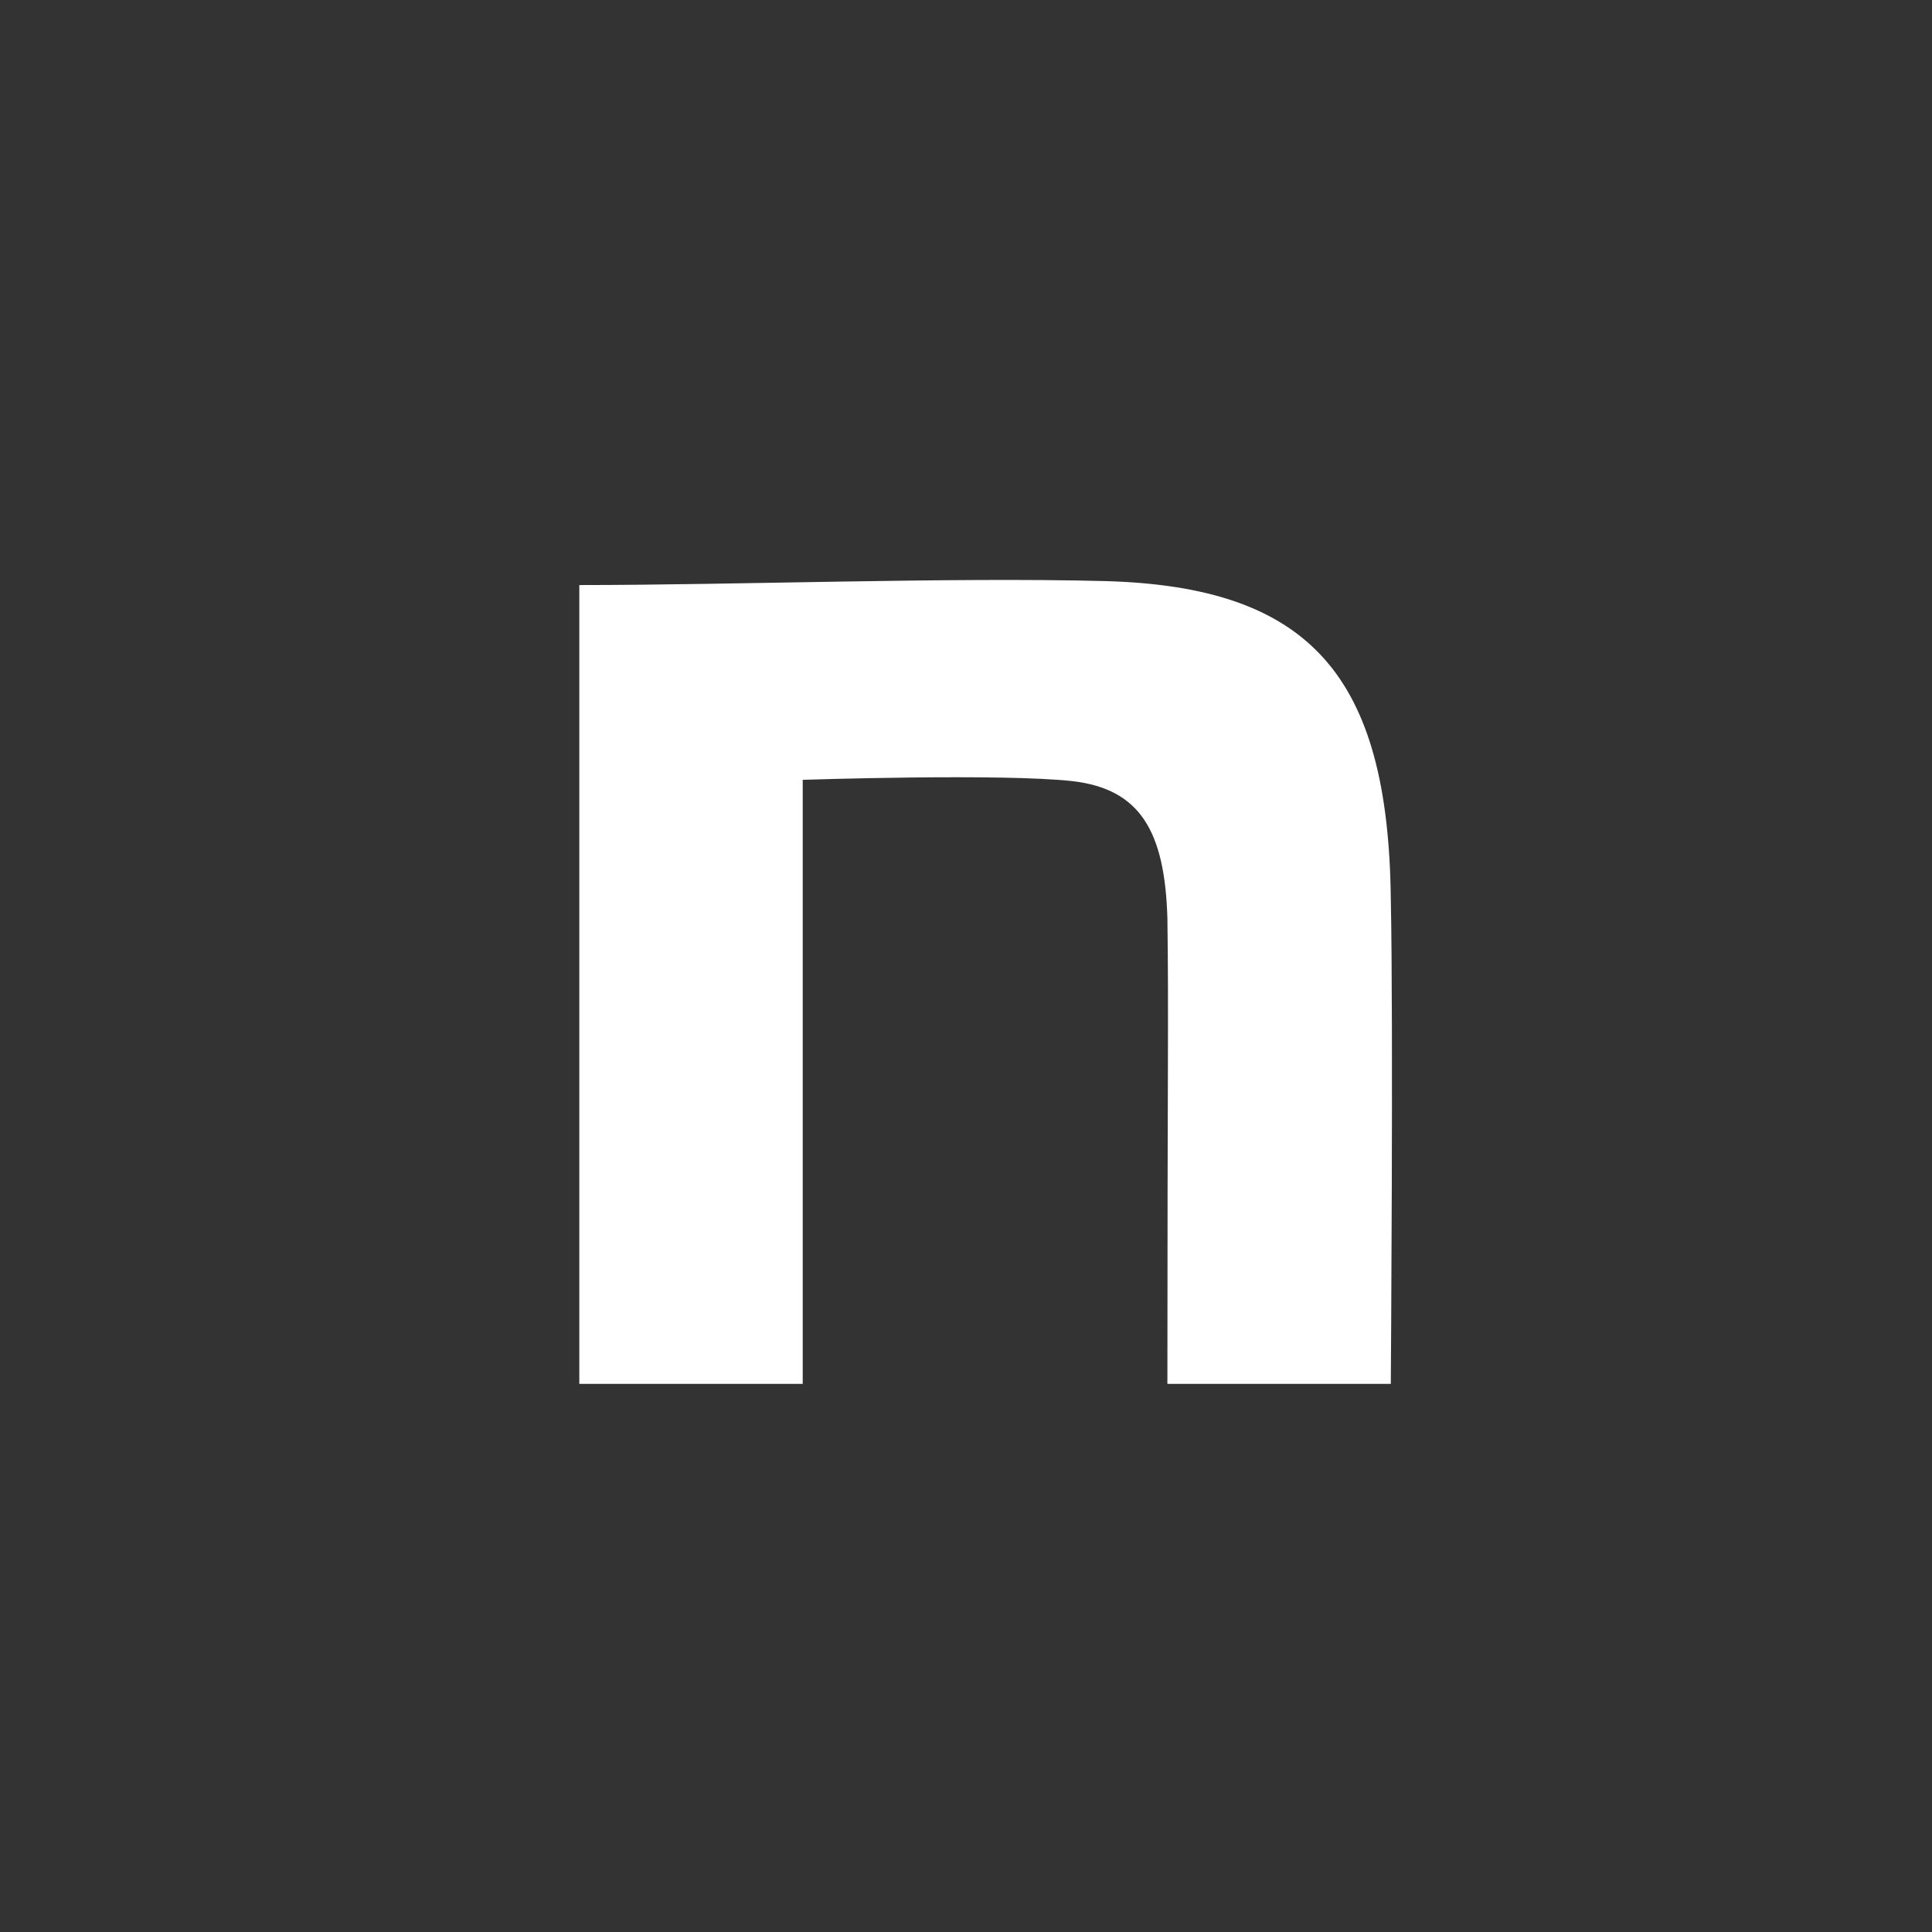 <?xml version="1.0" encoding="UTF-8"?> <svg xmlns="http://www.w3.org/2000/svg" width="33" height="33" viewBox="0 0 33 33" fill="none"><rect x="0" y="0" width="33" height="33" fill="#333333" stroke="none"/><path d="M9.895 9.993C12.569 9.993 16.23 9.857 18.859 9.925C22.386 10.016 23.712 11.552 23.756 15.347C23.801 17.493 23.756 23.638 23.756 23.638H19.94C19.94 18.262 19.963 17.374 19.94 15.68C19.895 14.189 19.47 13.479 18.324 13.343C17.111 13.207 13.711 13.32 13.711 13.32V23.638H9.895V9.993Z" fill="white"></path></svg> 